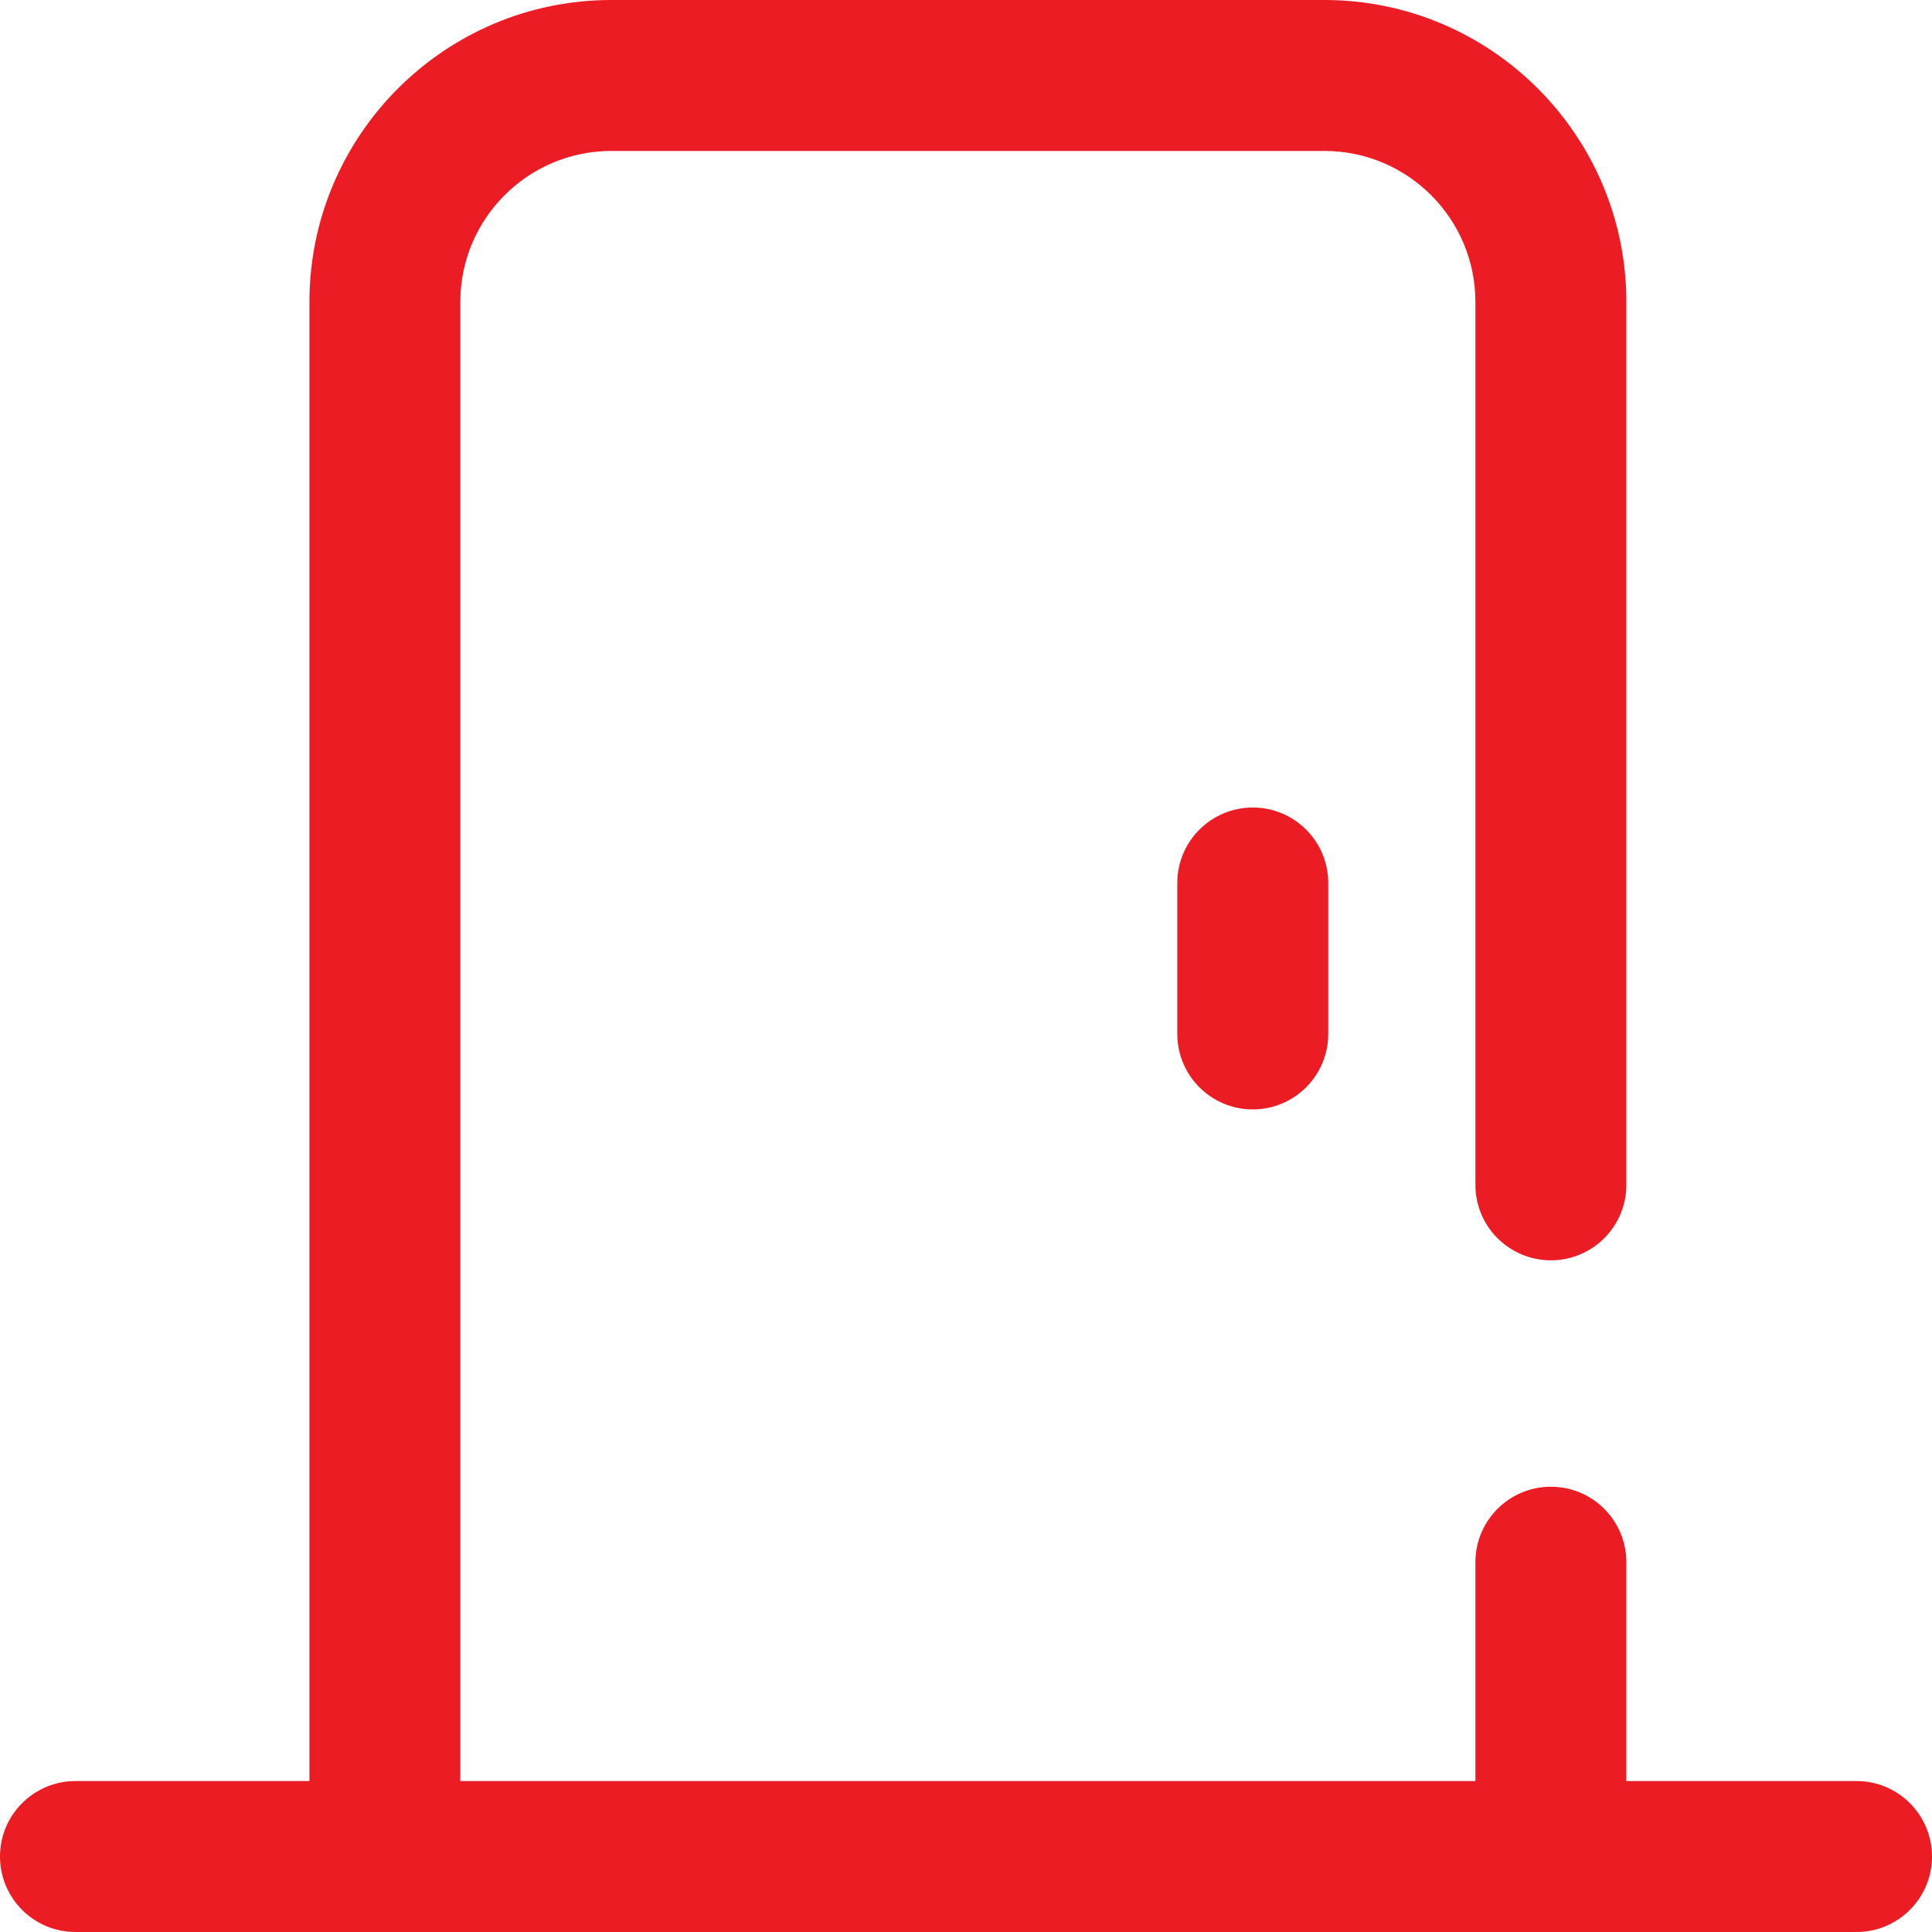 <?xml version="1.0" encoding="UTF-8"?> <svg xmlns="http://www.w3.org/2000/svg" width="30" height="30" viewBox="0 0 30 30" fill="none"><path id="Vector" d="M30 28.828C30 29.475 29.475 30 28.828 30H1.172C0.525 30 0 29.475 0 28.828C0 28.181 0.525 27.656 1.172 27.656H4.805V4.688C4.805 2.103 6.907 0 9.492 0H20.566C23.151 0 25.254 2.103 25.254 4.688V18.398C25.254 19.046 24.729 19.57 24.082 19.57C23.435 19.57 22.91 19.046 22.91 18.398V4.688C22.91 3.395 21.859 2.344 20.566 2.344H9.492C8.2 2.344 7.148 3.395 7.148 4.688V27.656H22.91V24.258C22.91 23.61 23.435 23.086 24.082 23.086C24.729 23.086 25.254 23.61 25.254 24.258V27.656H28.828C29.475 27.656 30 28.181 30 28.828ZM19.453 12.539C18.806 12.539 18.281 13.064 18.281 13.711V16.055C18.281 16.702 18.806 17.227 19.453 17.227C20.1 17.227 20.625 16.702 20.625 16.055V13.711C20.625 13.064 20.1 12.539 19.453 12.539Z" fill="#EC1C24"></path></svg> 
